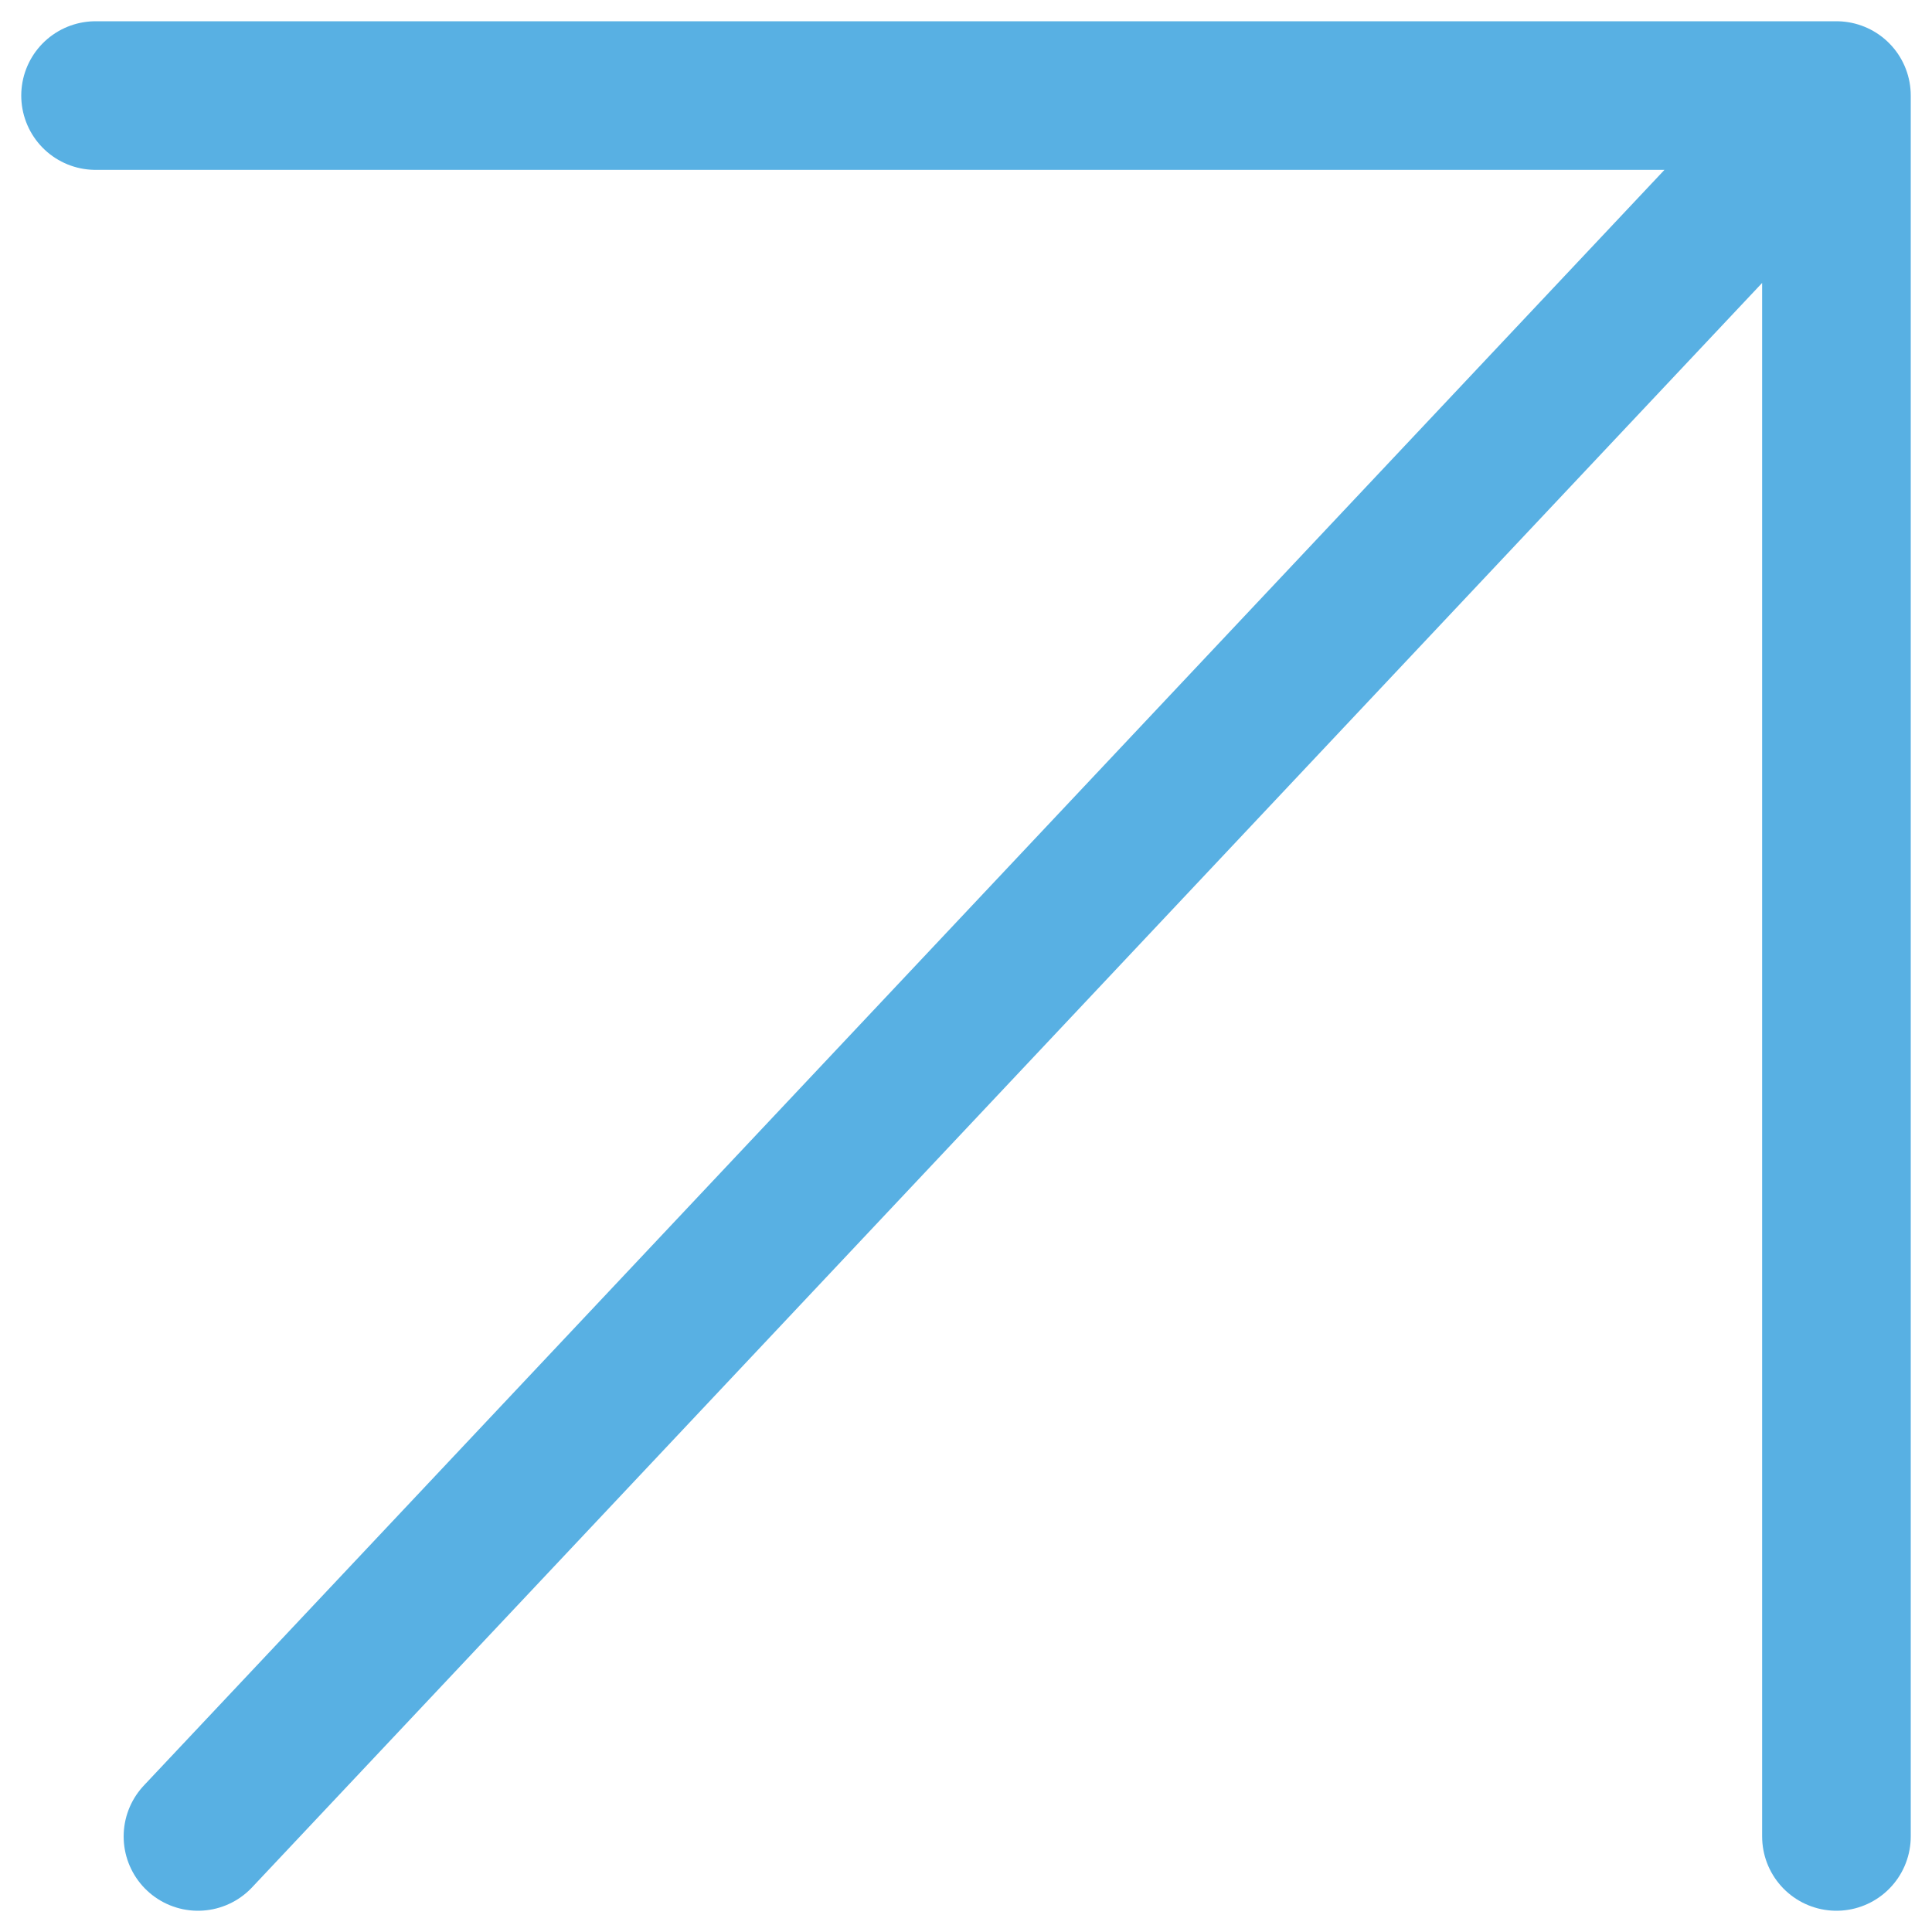 <?xml version="1.0" encoding="UTF-8"?> <svg xmlns="http://www.w3.org/2000/svg" width="13" height="13" viewBox="0 0 13 13" fill="none"> <path d="M12.357 12.357L12.357 0.643M12.357 0.643L0.643 0.643M12.357 0.643L1.332 12.357" stroke="#58B0E3" stroke-linecap="round" stroke-linejoin="round"></path> </svg> 